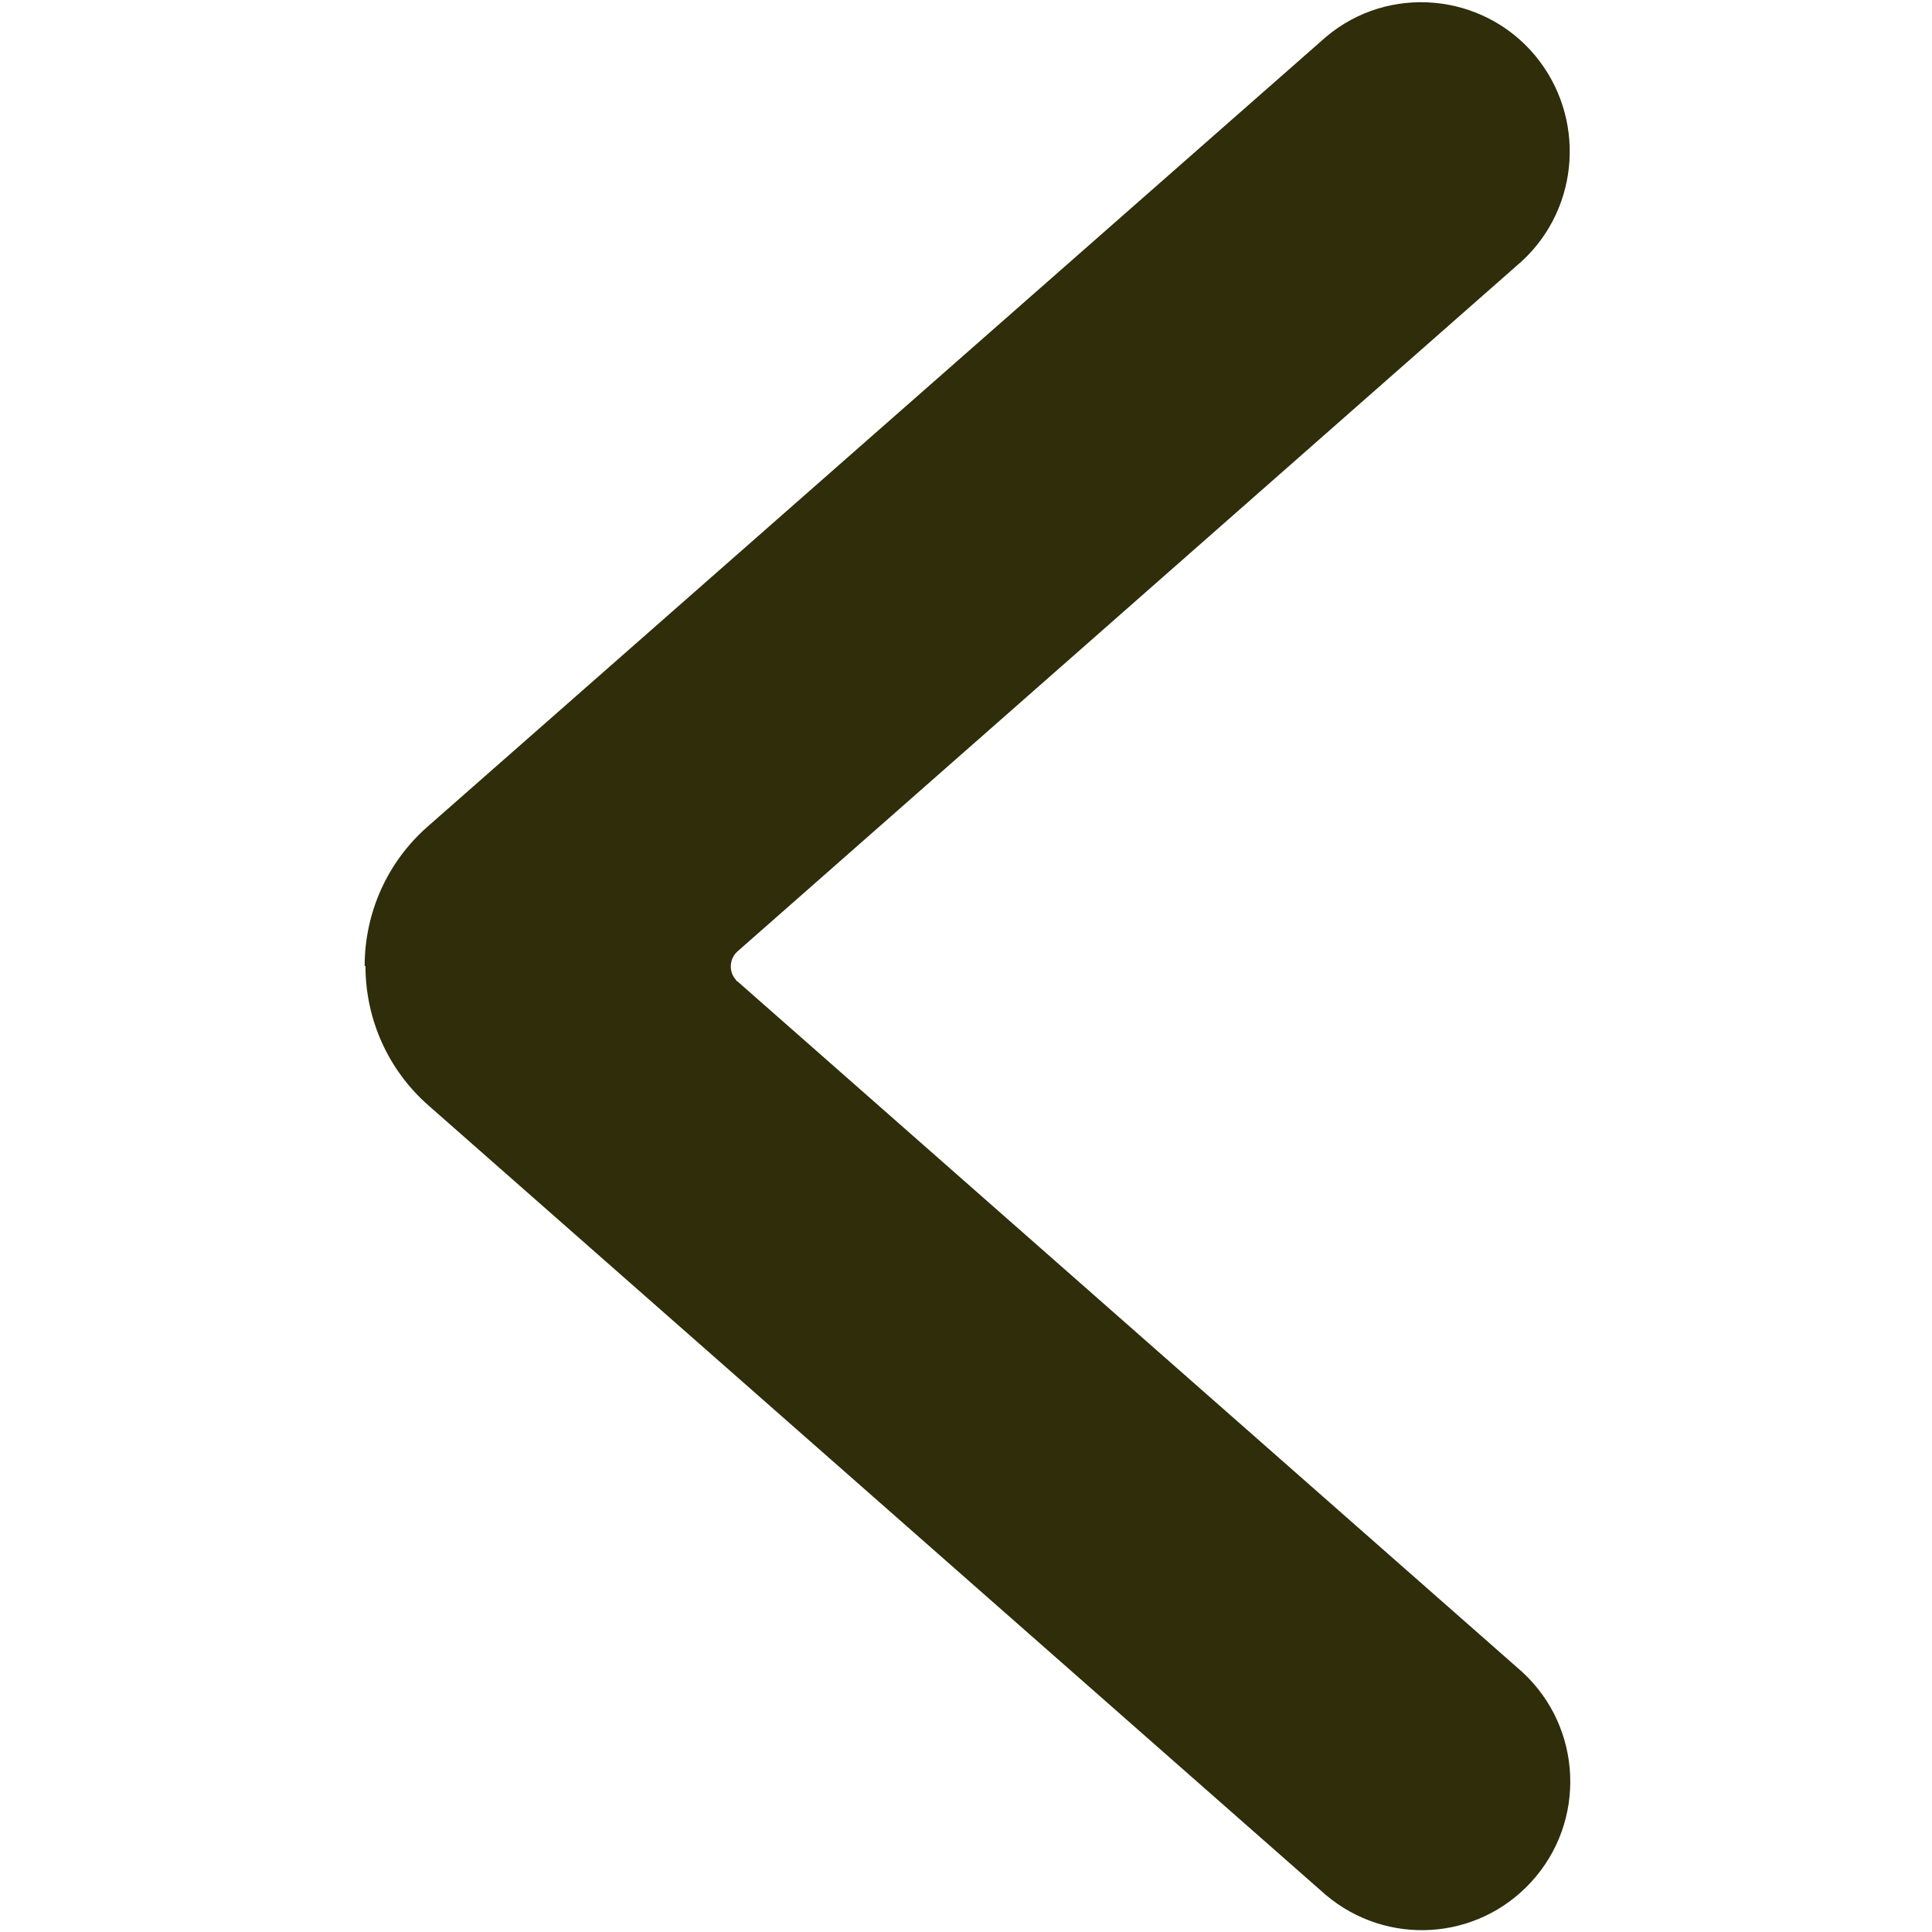 <?xml version="1.0" encoding="UTF-8"?>
<svg id="Layer_1" data-name="Layer 1" xmlns="http://www.w3.org/2000/svg" viewBox="0 0 24 24">
  <path d="M4.53,12c0-.66.28-1.29.78-1.73L16.47.46c.78-.66,1.95-.55,2.6.23.63.76.56,1.88-.16,2.55l-9.75,8.58c-.1.09-.11.25-.02.35,0,0,.01.02.02.02l9.75,8.58c.75.69.8,1.86.11,2.61-.67.73-1.79.8-2.55.16L5.32,13.73c-.5-.44-.78-1.07-.78-1.73Z" fill="#2f2d0a"/>
</svg>